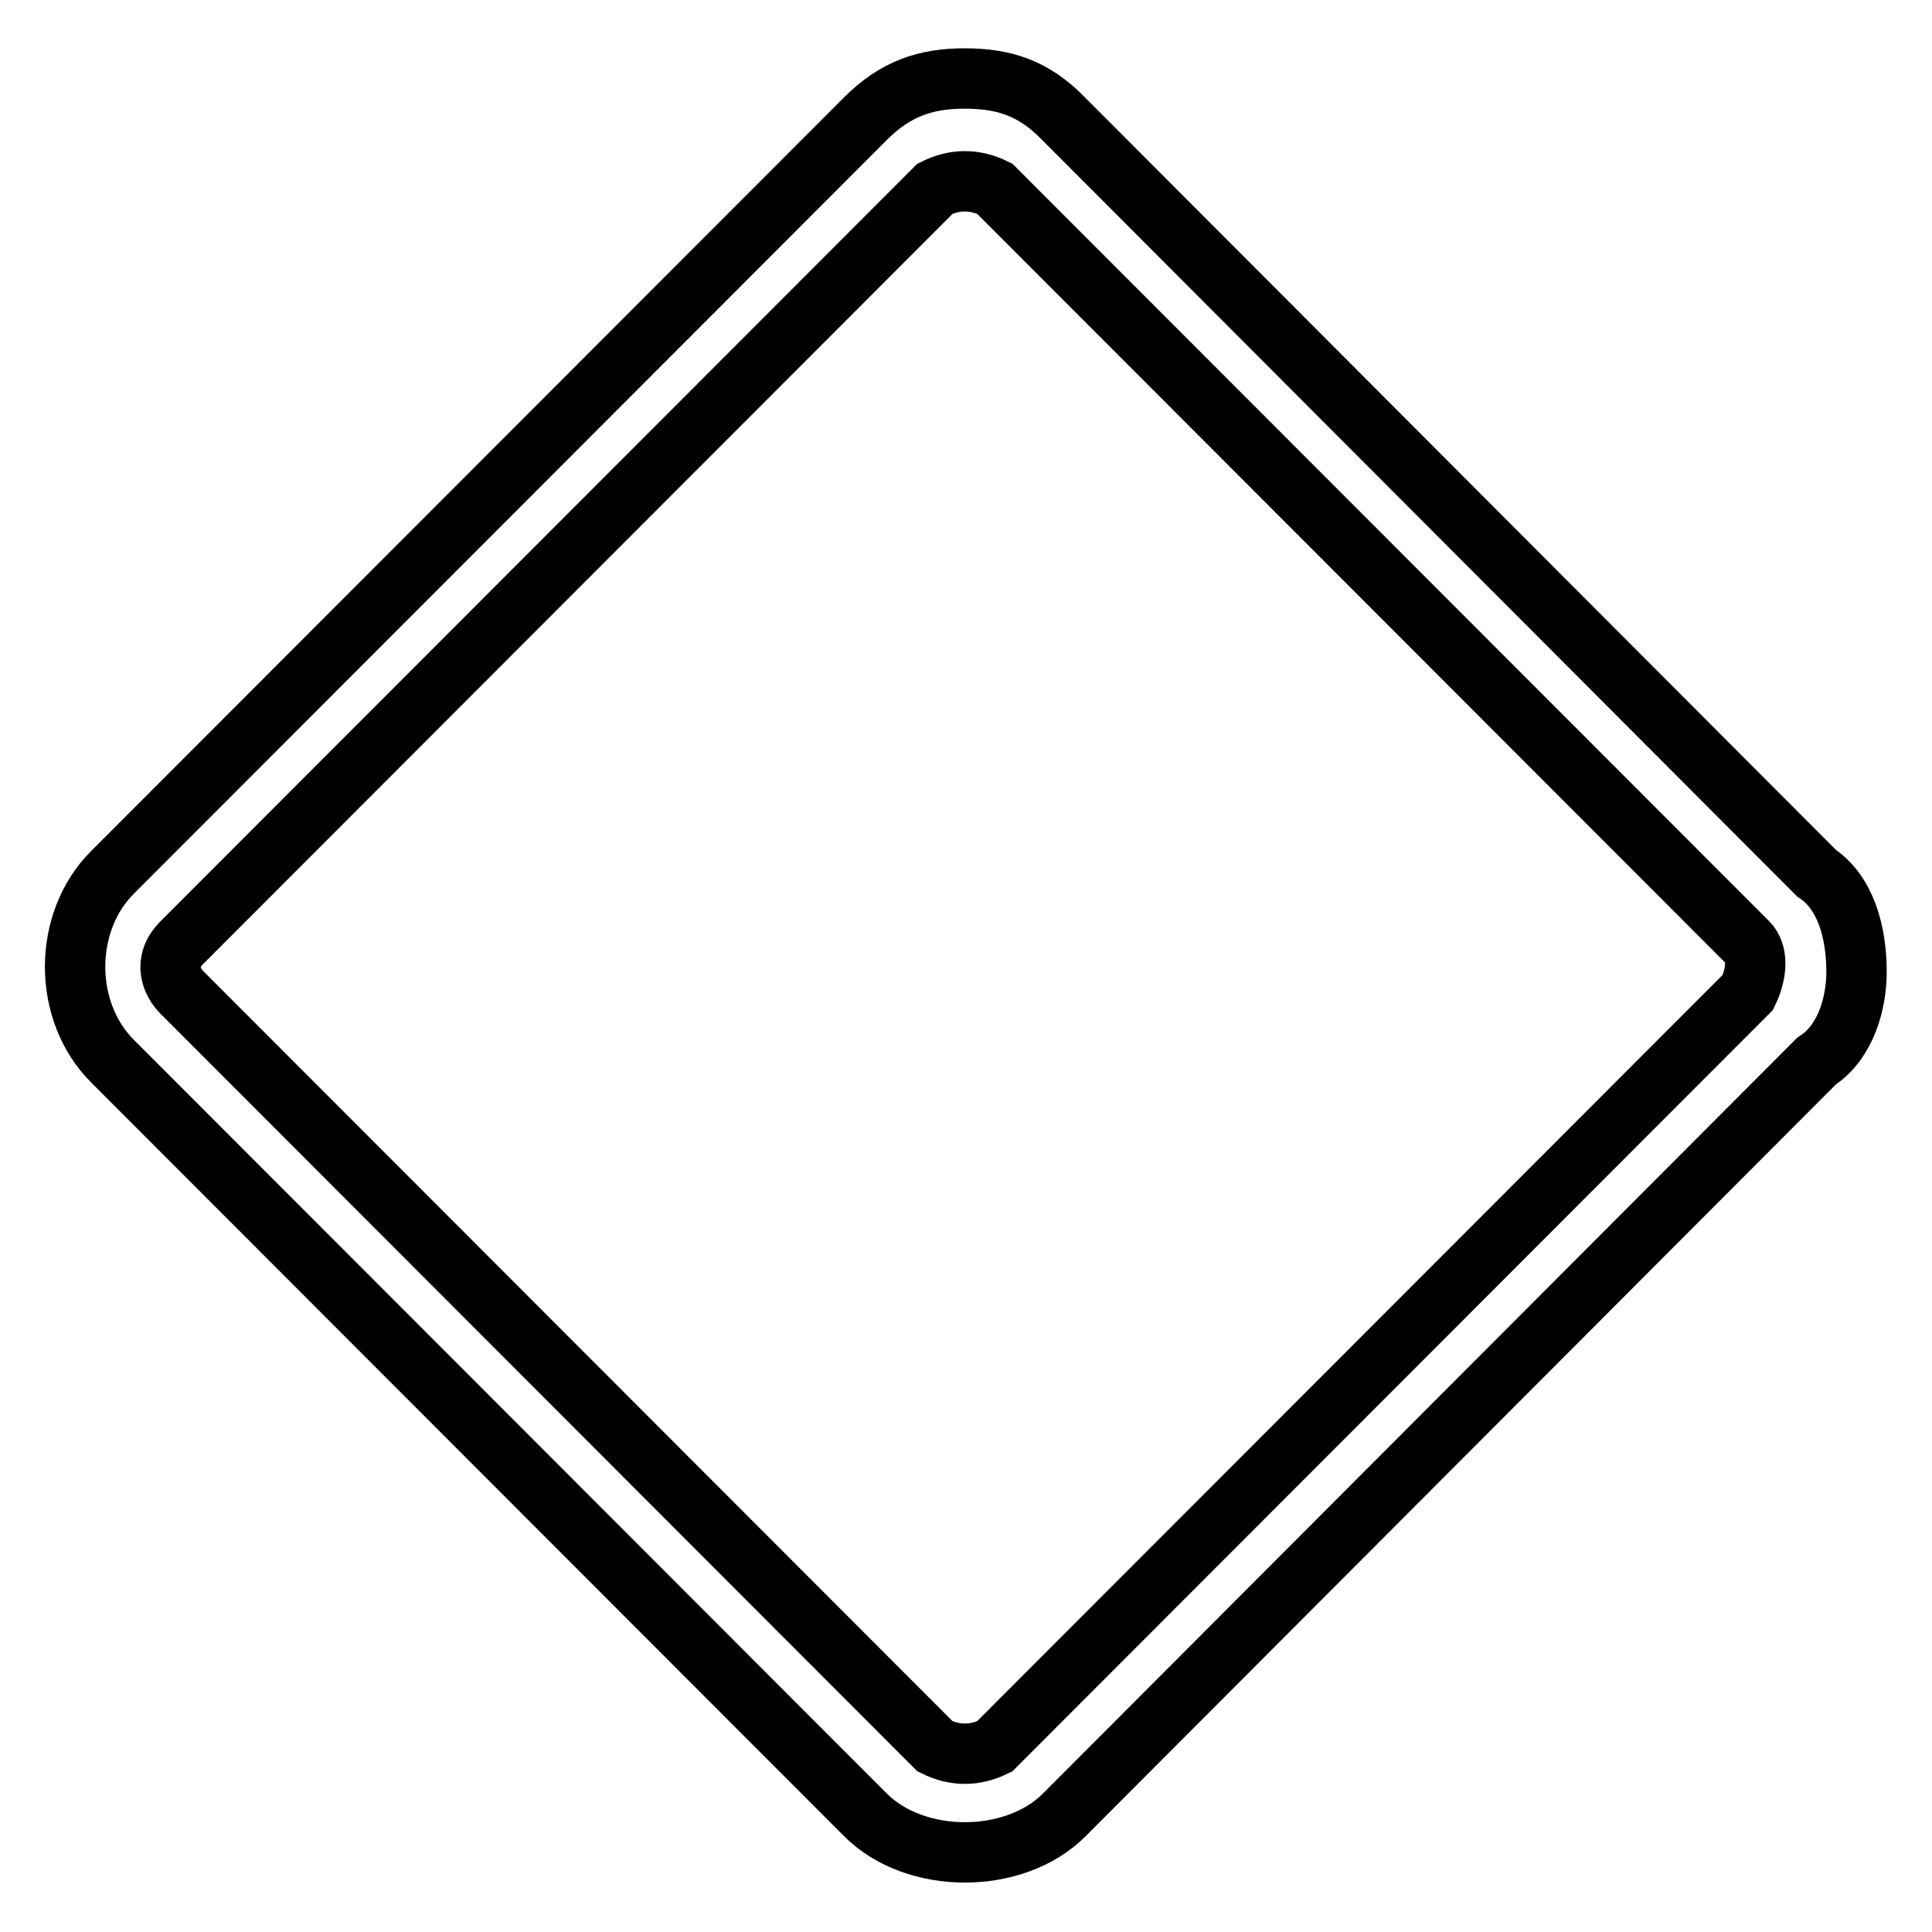 <?xml version="1.0" encoding="utf-8"?>
<!-- Svg Vector Icons : http://www.onlinewebfonts.com/icon -->
<!DOCTYPE svg PUBLIC "-//W3C//DTD SVG 1.1//EN" "http://www.w3.org/Graphics/SVG/1.1/DTD/svg11.dtd">
<svg version="1.1" xmlns="http://www.w3.org/2000/svg" xmlns:xlink="http://www.w3.org/1999/xlink" x="0px" y="0px" viewBox="0 0 256 256" enable-background="new 0 0 256 256" xml:space="preserve">
<g> <path stroke-width="8" fill-opacity="0" stroke="#000000"  d="M240.7,115.7c3.9,2.6,5.3,7.9,5.3,13.1c0,3.9-1.3,9.2-5.3,11.8L141,240.5c-6.6,6.6-19.7,6.6-26.3,0 l-99.8-99.9c-6.6-6.6-6.6-18.4,0-25l99.8-99.9c3.9-3.9,7.9-5.3,13.1-5.3c5.3,0,9.2,1.3,13.1,5.3L240.7,115.7z M231.6,124.9 L131.8,25c-2.6-1.3-5.3-1.3-7.9,0l-99.8,99.9c-2.6,2.6-1.3,5.3,0,6.6l99.8,99.9c2.6,1.3,5.3,1.3,7.9,0l99.8-99.9 C232.9,128.8,232.9,126.2,231.6,124.9L231.6,124.9z"/></g>
</svg>